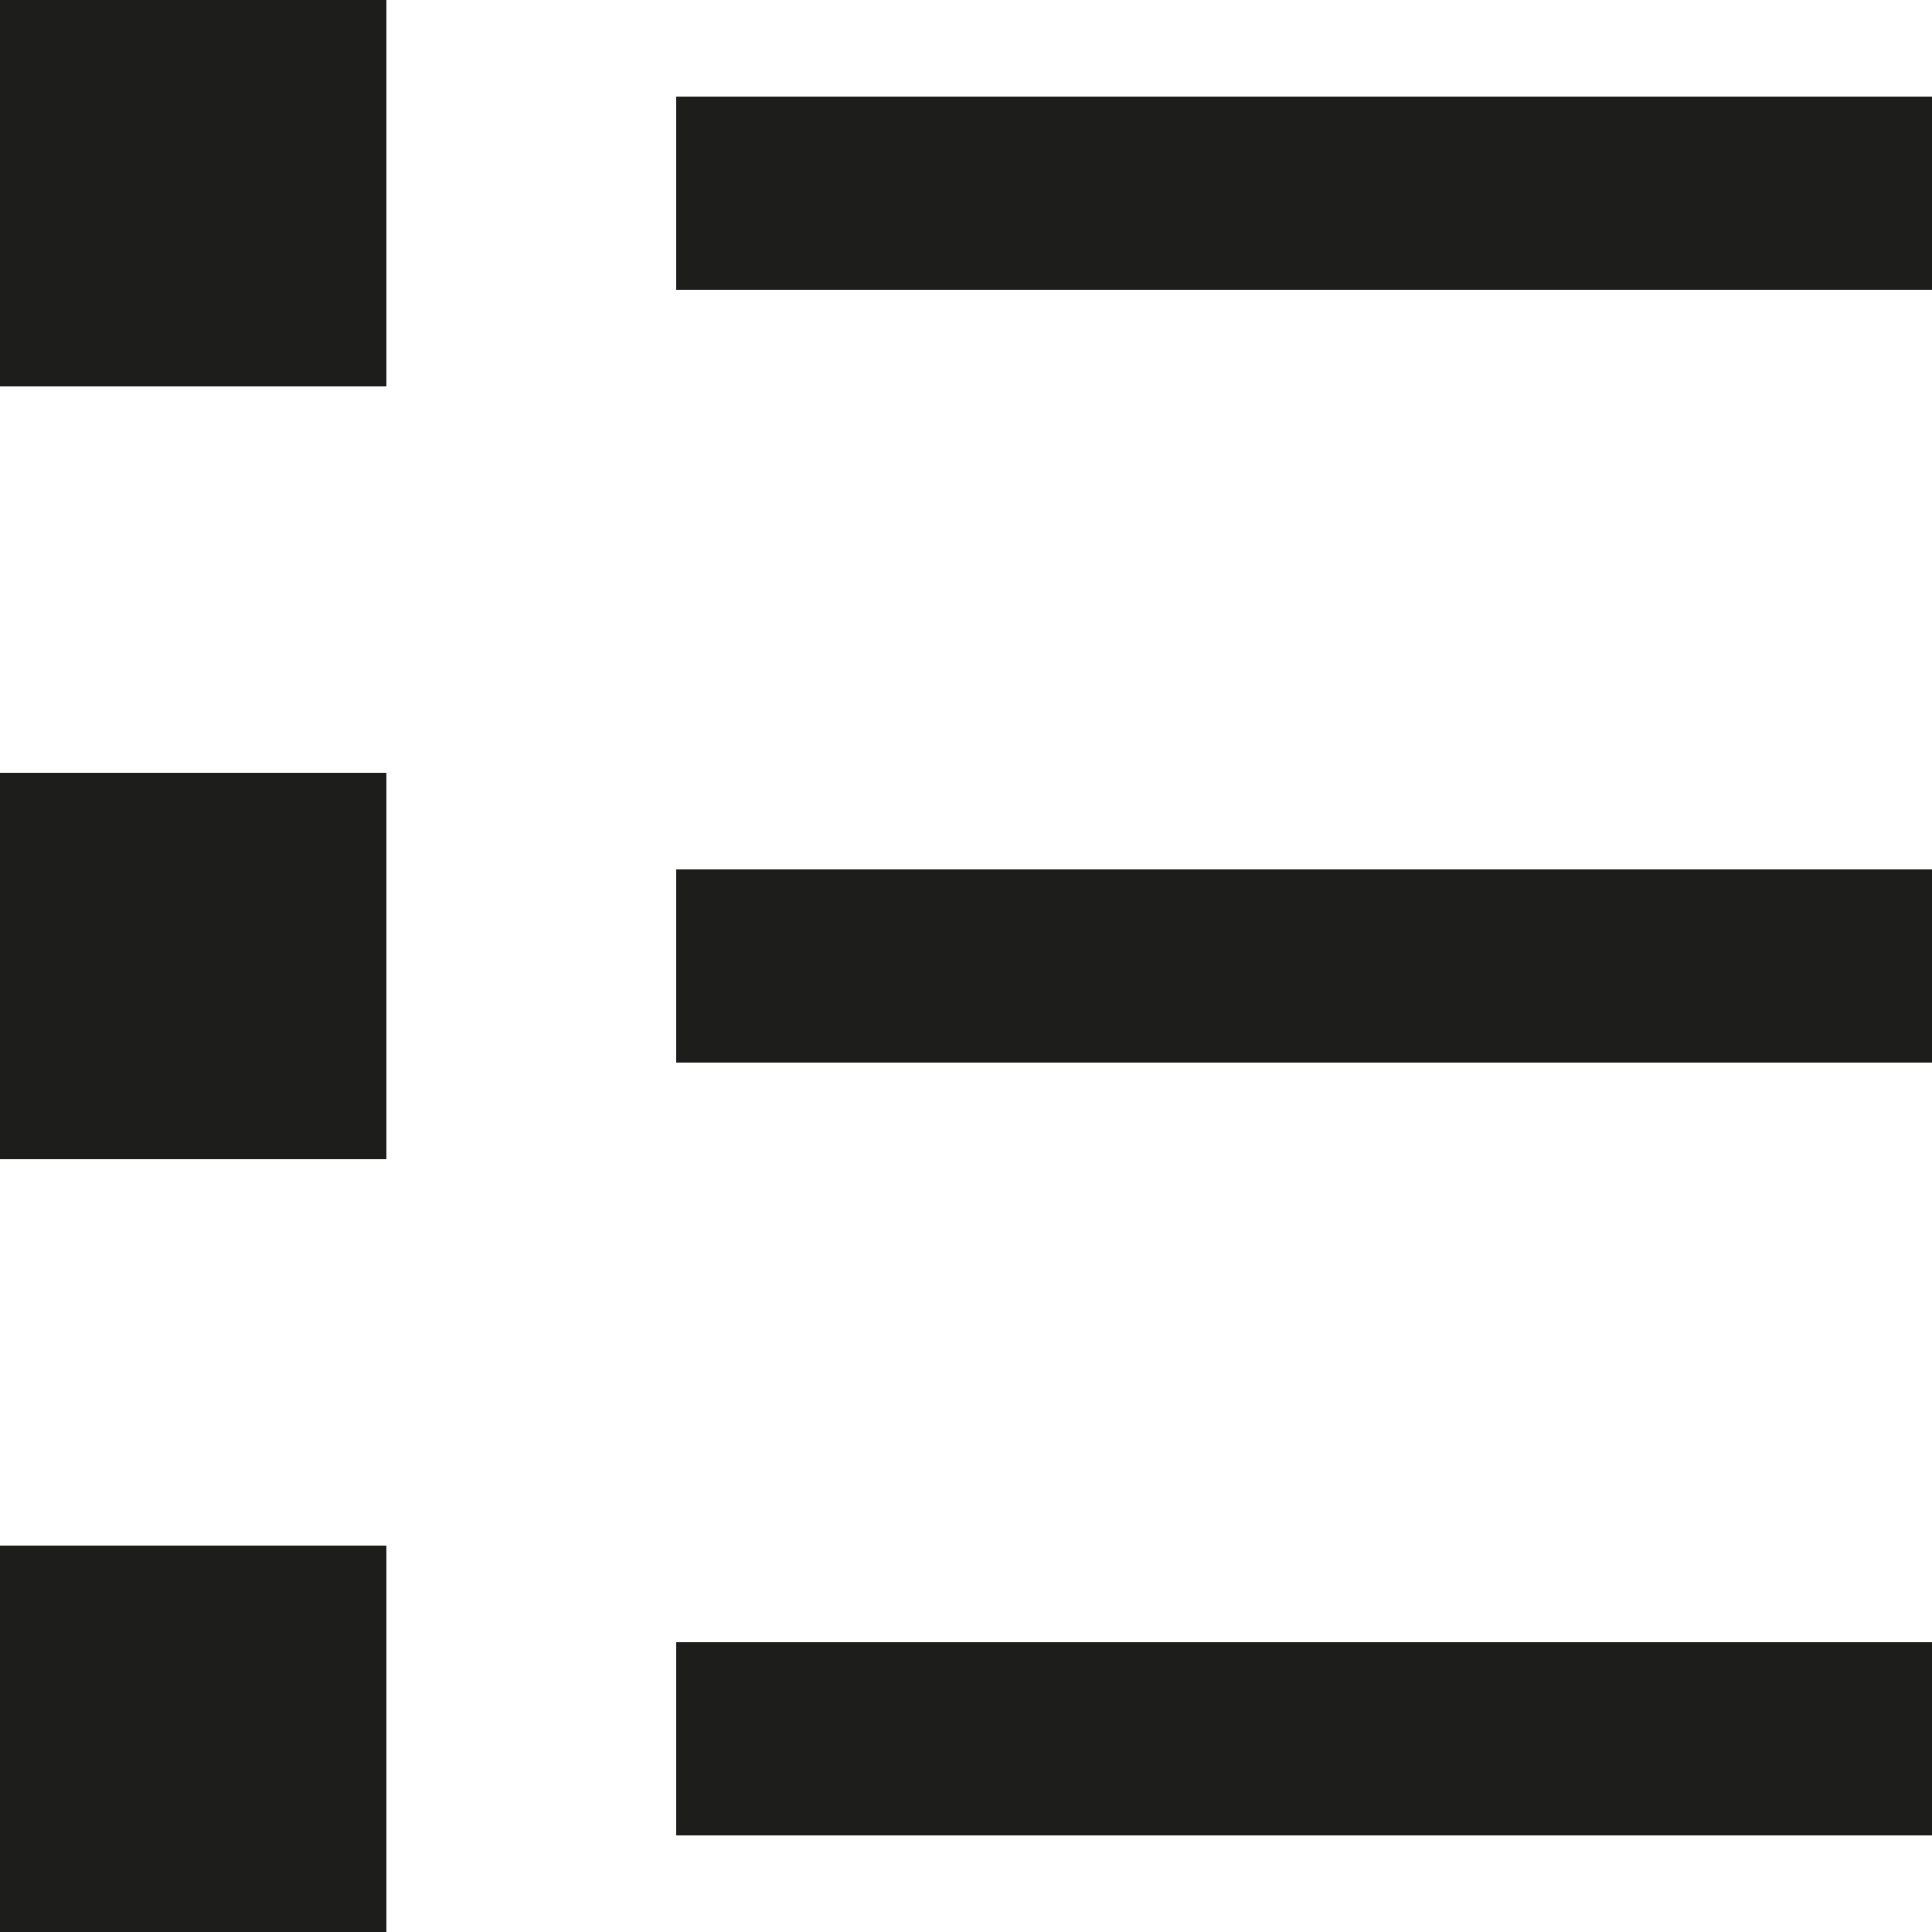 <svg xmlns="http://www.w3.org/2000/svg" width="20" height="20" viewBox="0 0 20 20">
    <rect width="4" height="4" style="fill:#1d1d1b"/>
    <rect x="7" y="1" width="13" height="2" style="fill:#1d1d1b"/>
    <rect x="7" y="9" width="13" height="2" style="fill:#1d1d1b"/>
    <rect x="7" y="17" width="13" height="2" style="fill:#1d1d1b"/>
    <rect y="8" width="4" height="4" style="fill:#1d1d1b"/>
    <rect y="16" width="4" height="4" style="fill:#1d1d1b"/>
</svg>